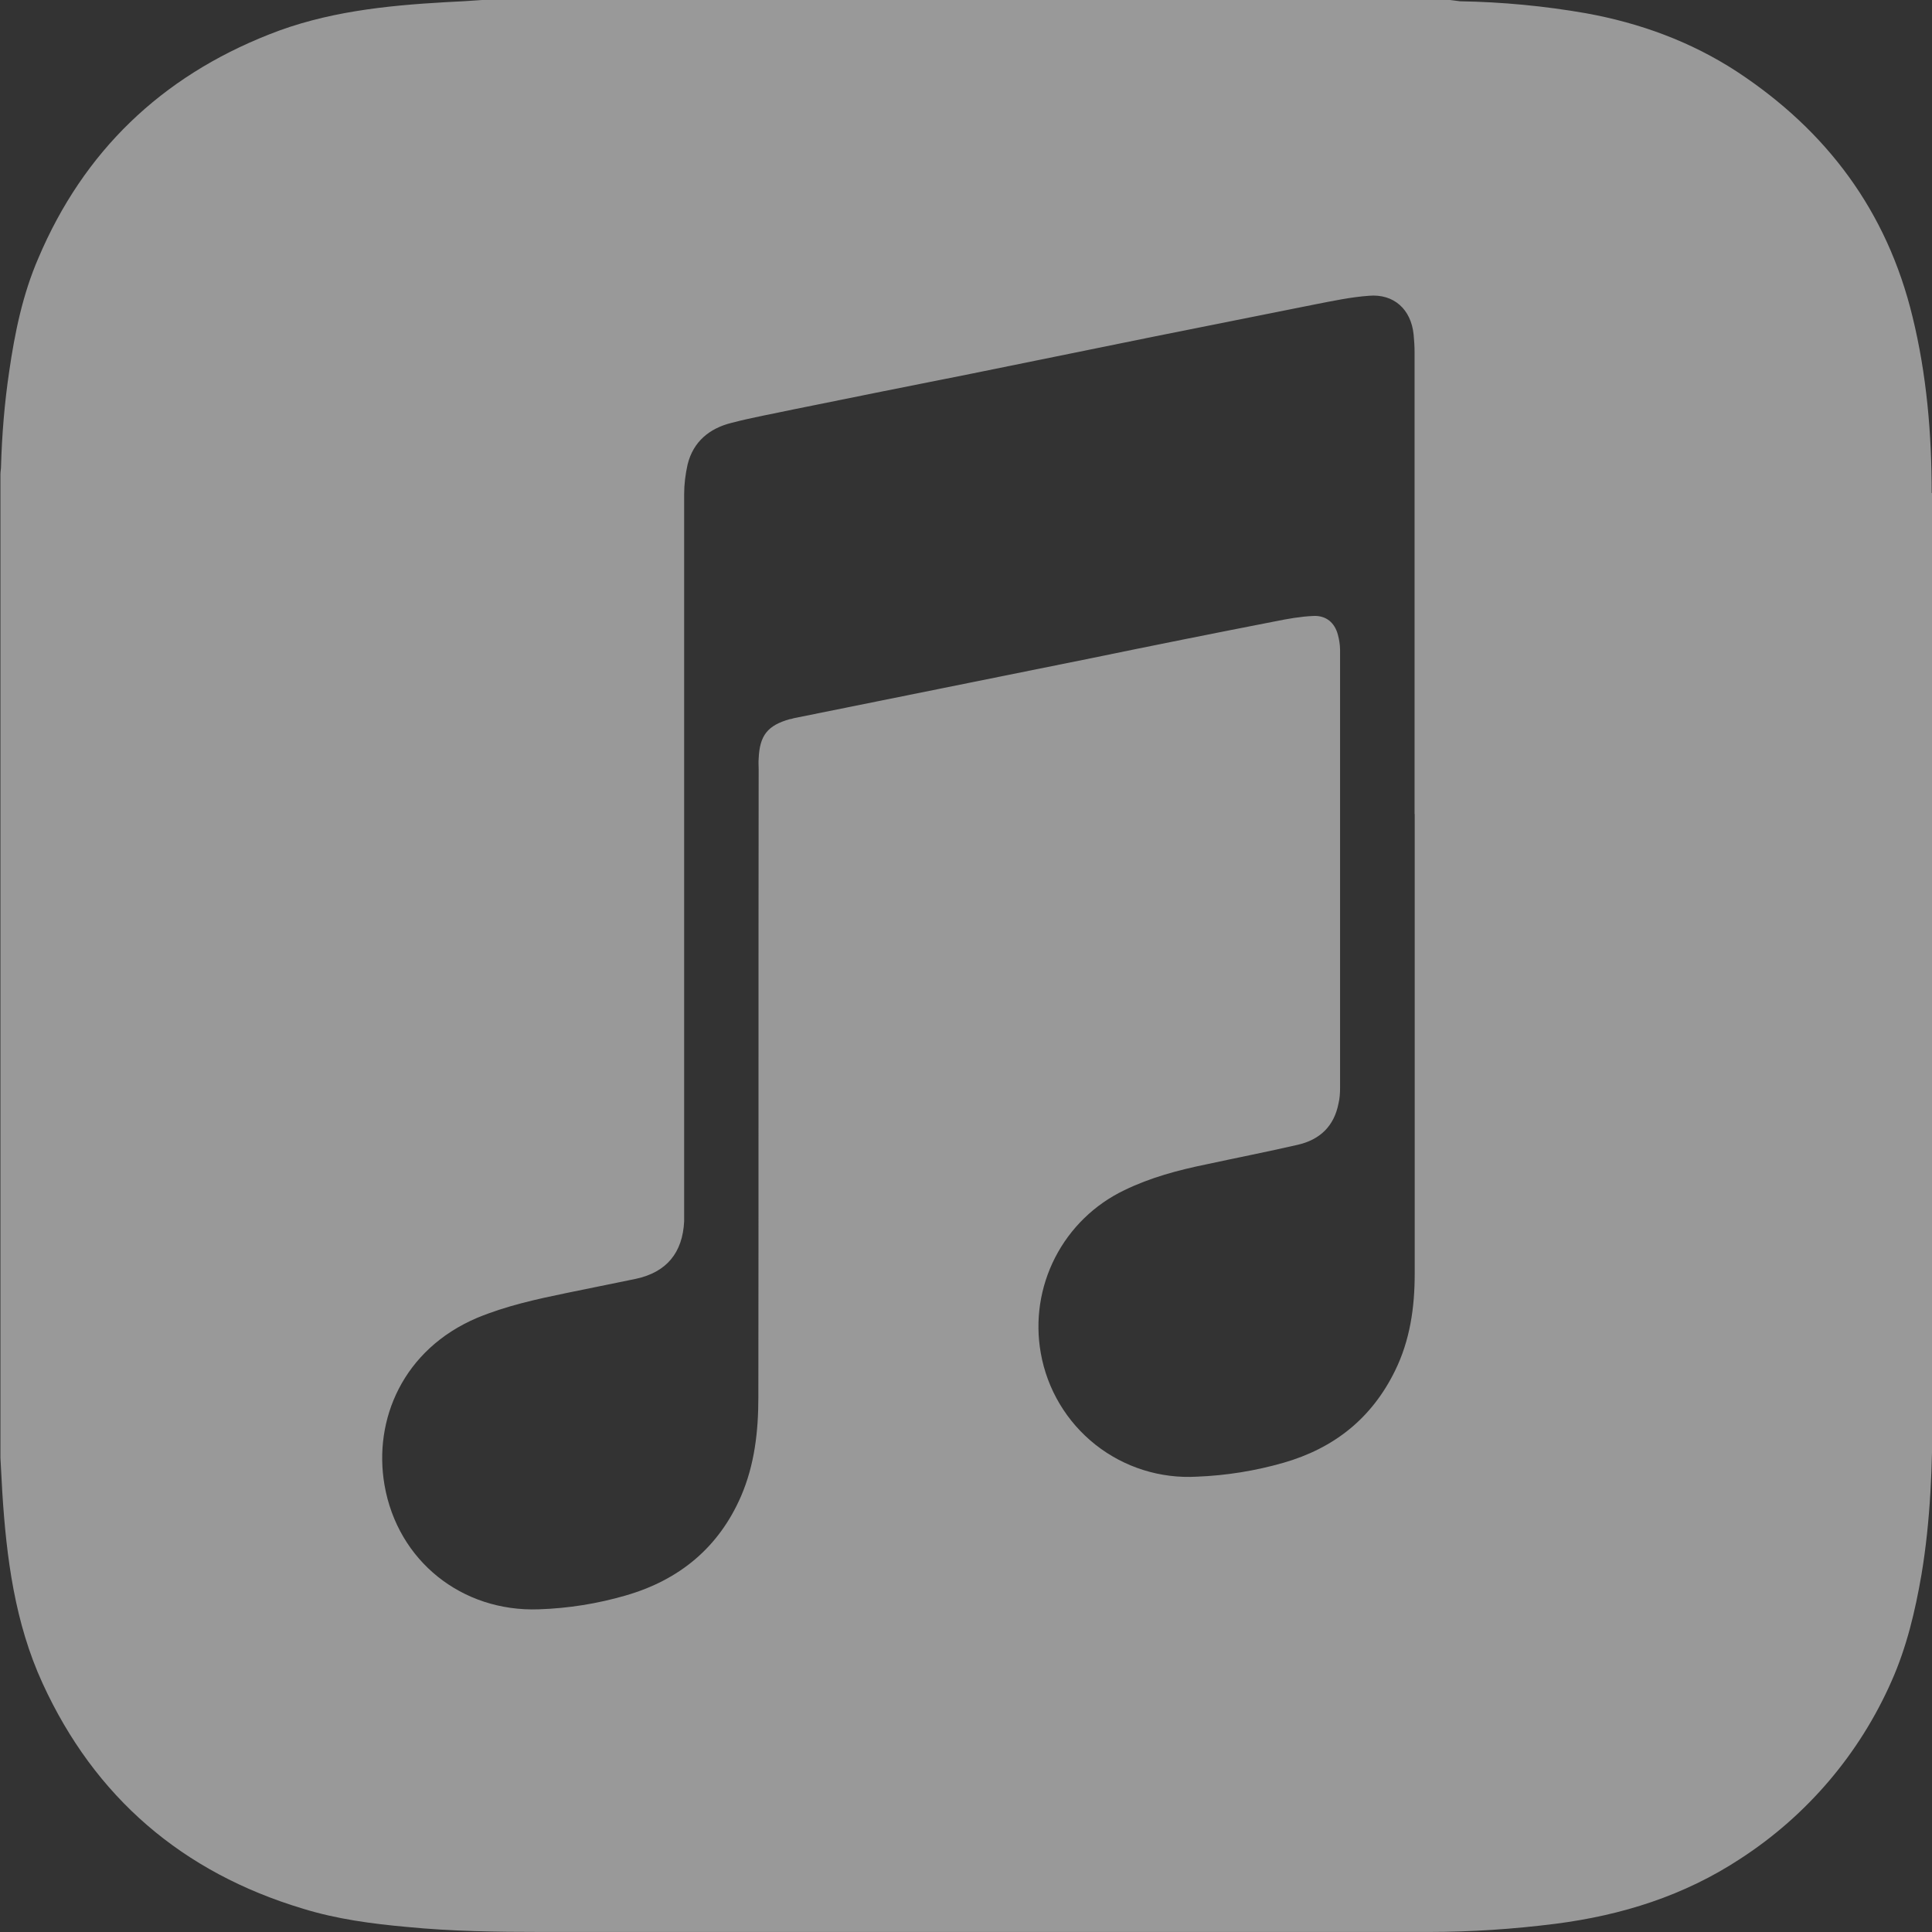 <?xml version="1.0" encoding="UTF-8"?> <svg xmlns="http://www.w3.org/2000/svg" width="44" height="44" viewBox="0 0 44 44" fill="none"><rect x="0" y="0" width="44" height="44" fill="#333333" stroke="none"/><g clip-path="url(#clip0_415_1638)"><path d="M43.993 11.23C43.993 9.877 43.879 8.529 43.556 7.212C42.975 4.812 41.607 2.98 39.56 1.633C38.507 0.946 37.348 0.524 36.116 0.301C35.169 0.136 34.212 0.045 33.252 0.029C33.18 0.022 33.102 0.007 33.022 0H10.979C10.7 0.022 10.421 0.036 10.142 0.05C8.774 0.128 7.414 0.271 6.124 0.786C3.675 1.753 1.906 3.443 0.874 5.878C0.517 6.702 0.337 7.575 0.209 8.463C0.102 9.18 0.044 9.903 0.023 10.626C0.023 10.684 0.01 10.74 0.01 10.798V33.206L0.052 33.98C0.146 35.478 0.338 36.96 0.969 38.335C2.159 40.935 4.157 42.646 6.9 43.469C7.666 43.706 8.469 43.813 9.27 43.885C10.288 43.985 11.304 43.999 12.321 43.999H32.545C33.505 43.999 34.464 43.934 35.424 43.813C36.935 43.619 38.353 43.175 39.636 42.331C41.154 41.347 42.352 39.94 43.08 38.284C43.424 37.51 43.618 36.688 43.761 35.856C43.968 34.617 44.011 33.363 44.011 32.11C44.004 25.149 44.011 18.189 44.004 11.227L43.993 11.23ZM32.219 18.541V29.011C32.219 29.777 32.112 30.529 31.768 31.224C31.238 32.304 30.379 32.985 29.226 33.315C28.586 33.498 27.928 33.604 27.263 33.63C26.428 33.679 25.604 33.42 24.947 32.901C24.291 32.382 23.848 31.639 23.703 30.815C23.571 30.074 23.686 29.309 24.03 28.639C24.374 27.969 24.928 27.43 25.608 27.105C26.195 26.819 26.833 26.648 27.47 26.518C28.164 26.368 28.858 26.232 29.546 26.074C30.055 25.96 30.383 25.652 30.484 25.128C30.512 25.014 30.519 24.892 30.519 24.777V14.795C30.517 14.681 30.5 14.568 30.47 14.458C30.398 14.179 30.198 14.014 29.912 14.028C29.617 14.041 29.331 14.092 29.045 14.15C27.648 14.422 26.253 14.701 24.863 14.988L18.081 16.356C18.052 16.363 18.017 16.378 17.988 16.378C17.479 16.521 17.3 16.75 17.278 17.28C17.271 17.358 17.278 17.438 17.278 17.516C17.271 22.286 17.278 27.056 17.271 31.824C17.271 32.599 17.185 33.358 16.878 34.072C16.369 35.247 15.467 35.985 14.25 36.336C13.607 36.523 12.943 36.629 12.273 36.651C10.519 36.715 9.057 35.548 8.757 33.822C8.499 32.333 9.179 30.729 10.869 30.012C11.528 29.74 12.209 29.59 12.903 29.447L14.479 29.125C15.18 28.975 15.546 28.531 15.581 27.815V11.257C15.581 11.027 15.61 10.799 15.66 10.576C15.789 10.054 16.162 9.753 16.662 9.63C17.128 9.508 17.608 9.423 18.08 9.322C19.426 9.05 20.765 8.778 22.111 8.513L26.272 7.667C27.504 7.424 28.728 7.173 29.96 6.93C30.361 6.852 30.77 6.765 31.177 6.736C31.742 6.687 32.136 7.044 32.194 7.617C32.208 7.754 32.216 7.89 32.216 8.026V18.532L32.219 18.541Z" fill="white" fill-opacity="0.5"></path></g><defs><clipPath id="clip0_415_1638"><rect width="44" height="44" fill="white"></rect></clipPath></defs></svg> 